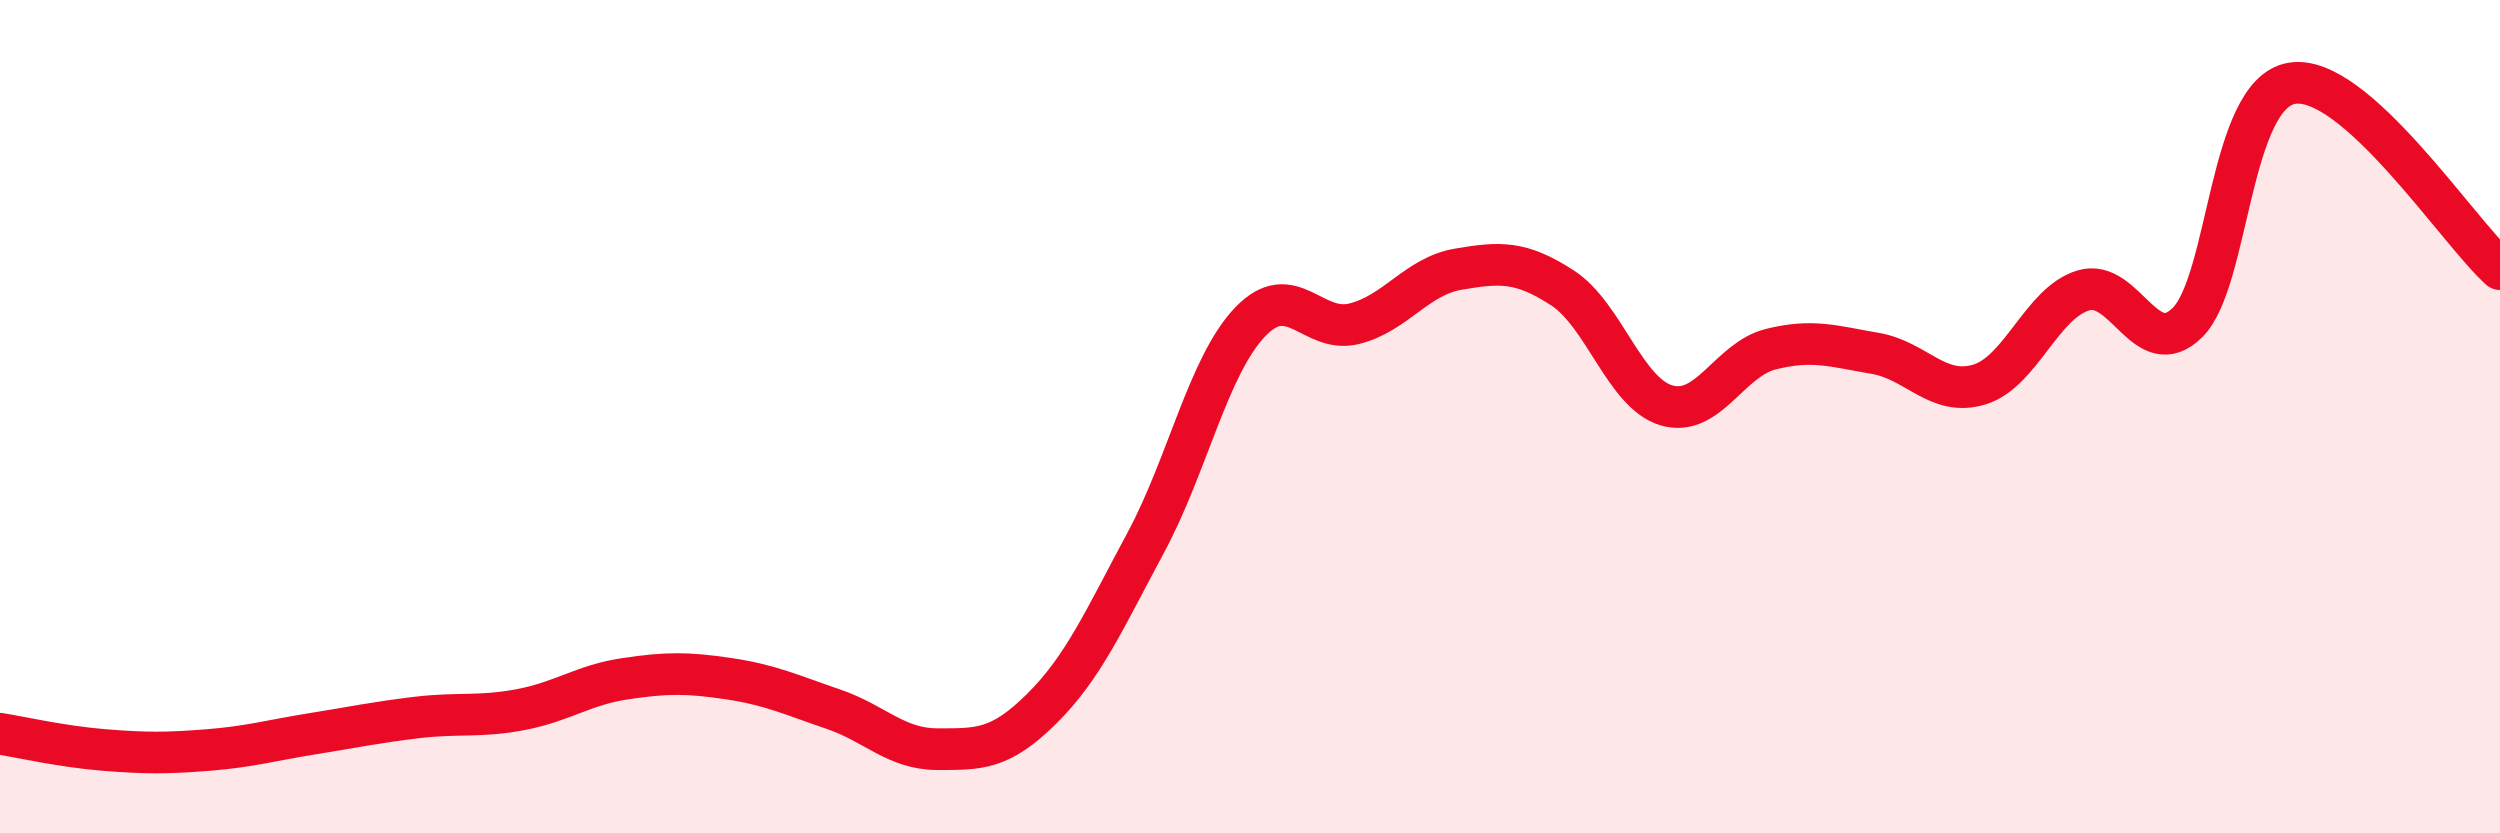 
    <svg width="60" height="20" viewBox="0 0 60 20" xmlns="http://www.w3.org/2000/svg">
      <path
        d="M 0,17.61 C 0.5,17.69 1.5,17.92 2.5,18 C 3.5,18.08 4,18.08 5,18 C 6,17.92 6.5,17.77 7.5,17.61 C 8.5,17.45 9,17.34 10,17.22 C 11,17.1 11.5,17.22 12.5,17.03 C 13.5,16.84 14,16.44 15,16.29 C 16,16.14 16.5,16.14 17.5,16.29 C 18.5,16.44 19,16.68 20,17.02 C 21,17.36 21.5,17.98 22.5,17.98 C 23.5,17.98 24,18 25,17.01 C 26,16.02 26.5,14.88 27.5,13.02 C 28.5,11.16 29,8.78 30,7.73 C 31,6.68 31.5,8.02 32.5,7.77 C 33.5,7.52 34,6.63 35,6.46 C 36,6.29 36.5,6.26 37.5,6.91 C 38.5,7.56 39,9.44 40,9.73 C 41,10.02 41.5,8.63 42.5,8.38 C 43.5,8.13 44,8.31 45,8.48 C 46,8.65 46.5,9.53 47.5,9.23 C 48.5,8.93 49,7.27 50,6.97 C 51,6.67 51.5,8.73 52.5,7.74 C 53.5,6.75 53.5,2.26 55,2 C 56.5,1.74 59,5.57 60,6.46L60 20L0 20Z"
        fill="#EB0A25"
        opacity="0.1"
        stroke-linecap="round"
        stroke-linejoin="round"
      />
      <path
        d="M 0,17.61 C 0.5,17.69 1.5,17.92 2.5,18 C 3.5,18.08 4,18.08 5,18 C 6,17.92 6.5,17.77 7.5,17.61 C 8.5,17.45 9,17.34 10,17.22 C 11,17.1 11.5,17.22 12.5,17.03 C 13.5,16.84 14,16.44 15,16.29 C 16,16.14 16.5,16.14 17.5,16.29 C 18.5,16.44 19,16.68 20,17.02 C 21,17.36 21.5,17.98 22.5,17.98 C 23.5,17.98 24,18 25,17.01 C 26,16.02 26.5,14.88 27.5,13.02 C 28.5,11.16 29,8.78 30,7.73 C 31,6.68 31.5,8.02 32.5,7.77 C 33.5,7.52 34,6.63 35,6.46 C 36,6.29 36.5,6.26 37.5,6.91 C 38.5,7.56 39,9.44 40,9.73 C 41,10.02 41.5,8.63 42.5,8.38 C 43.5,8.13 44,8.31 45,8.48 C 46,8.65 46.5,9.53 47.5,9.23 C 48.5,8.93 49,7.27 50,6.97 C 51,6.67 51.5,8.73 52.5,7.74 C 53.5,6.75 53.5,2.26 55,2 C 56.5,1.74 59,5.57 60,6.46"
        stroke="#EB0A25"
        stroke-width="1"
        fill="none"
        stroke-linecap="round"
        stroke-linejoin="round"
      />
    </svg>
  